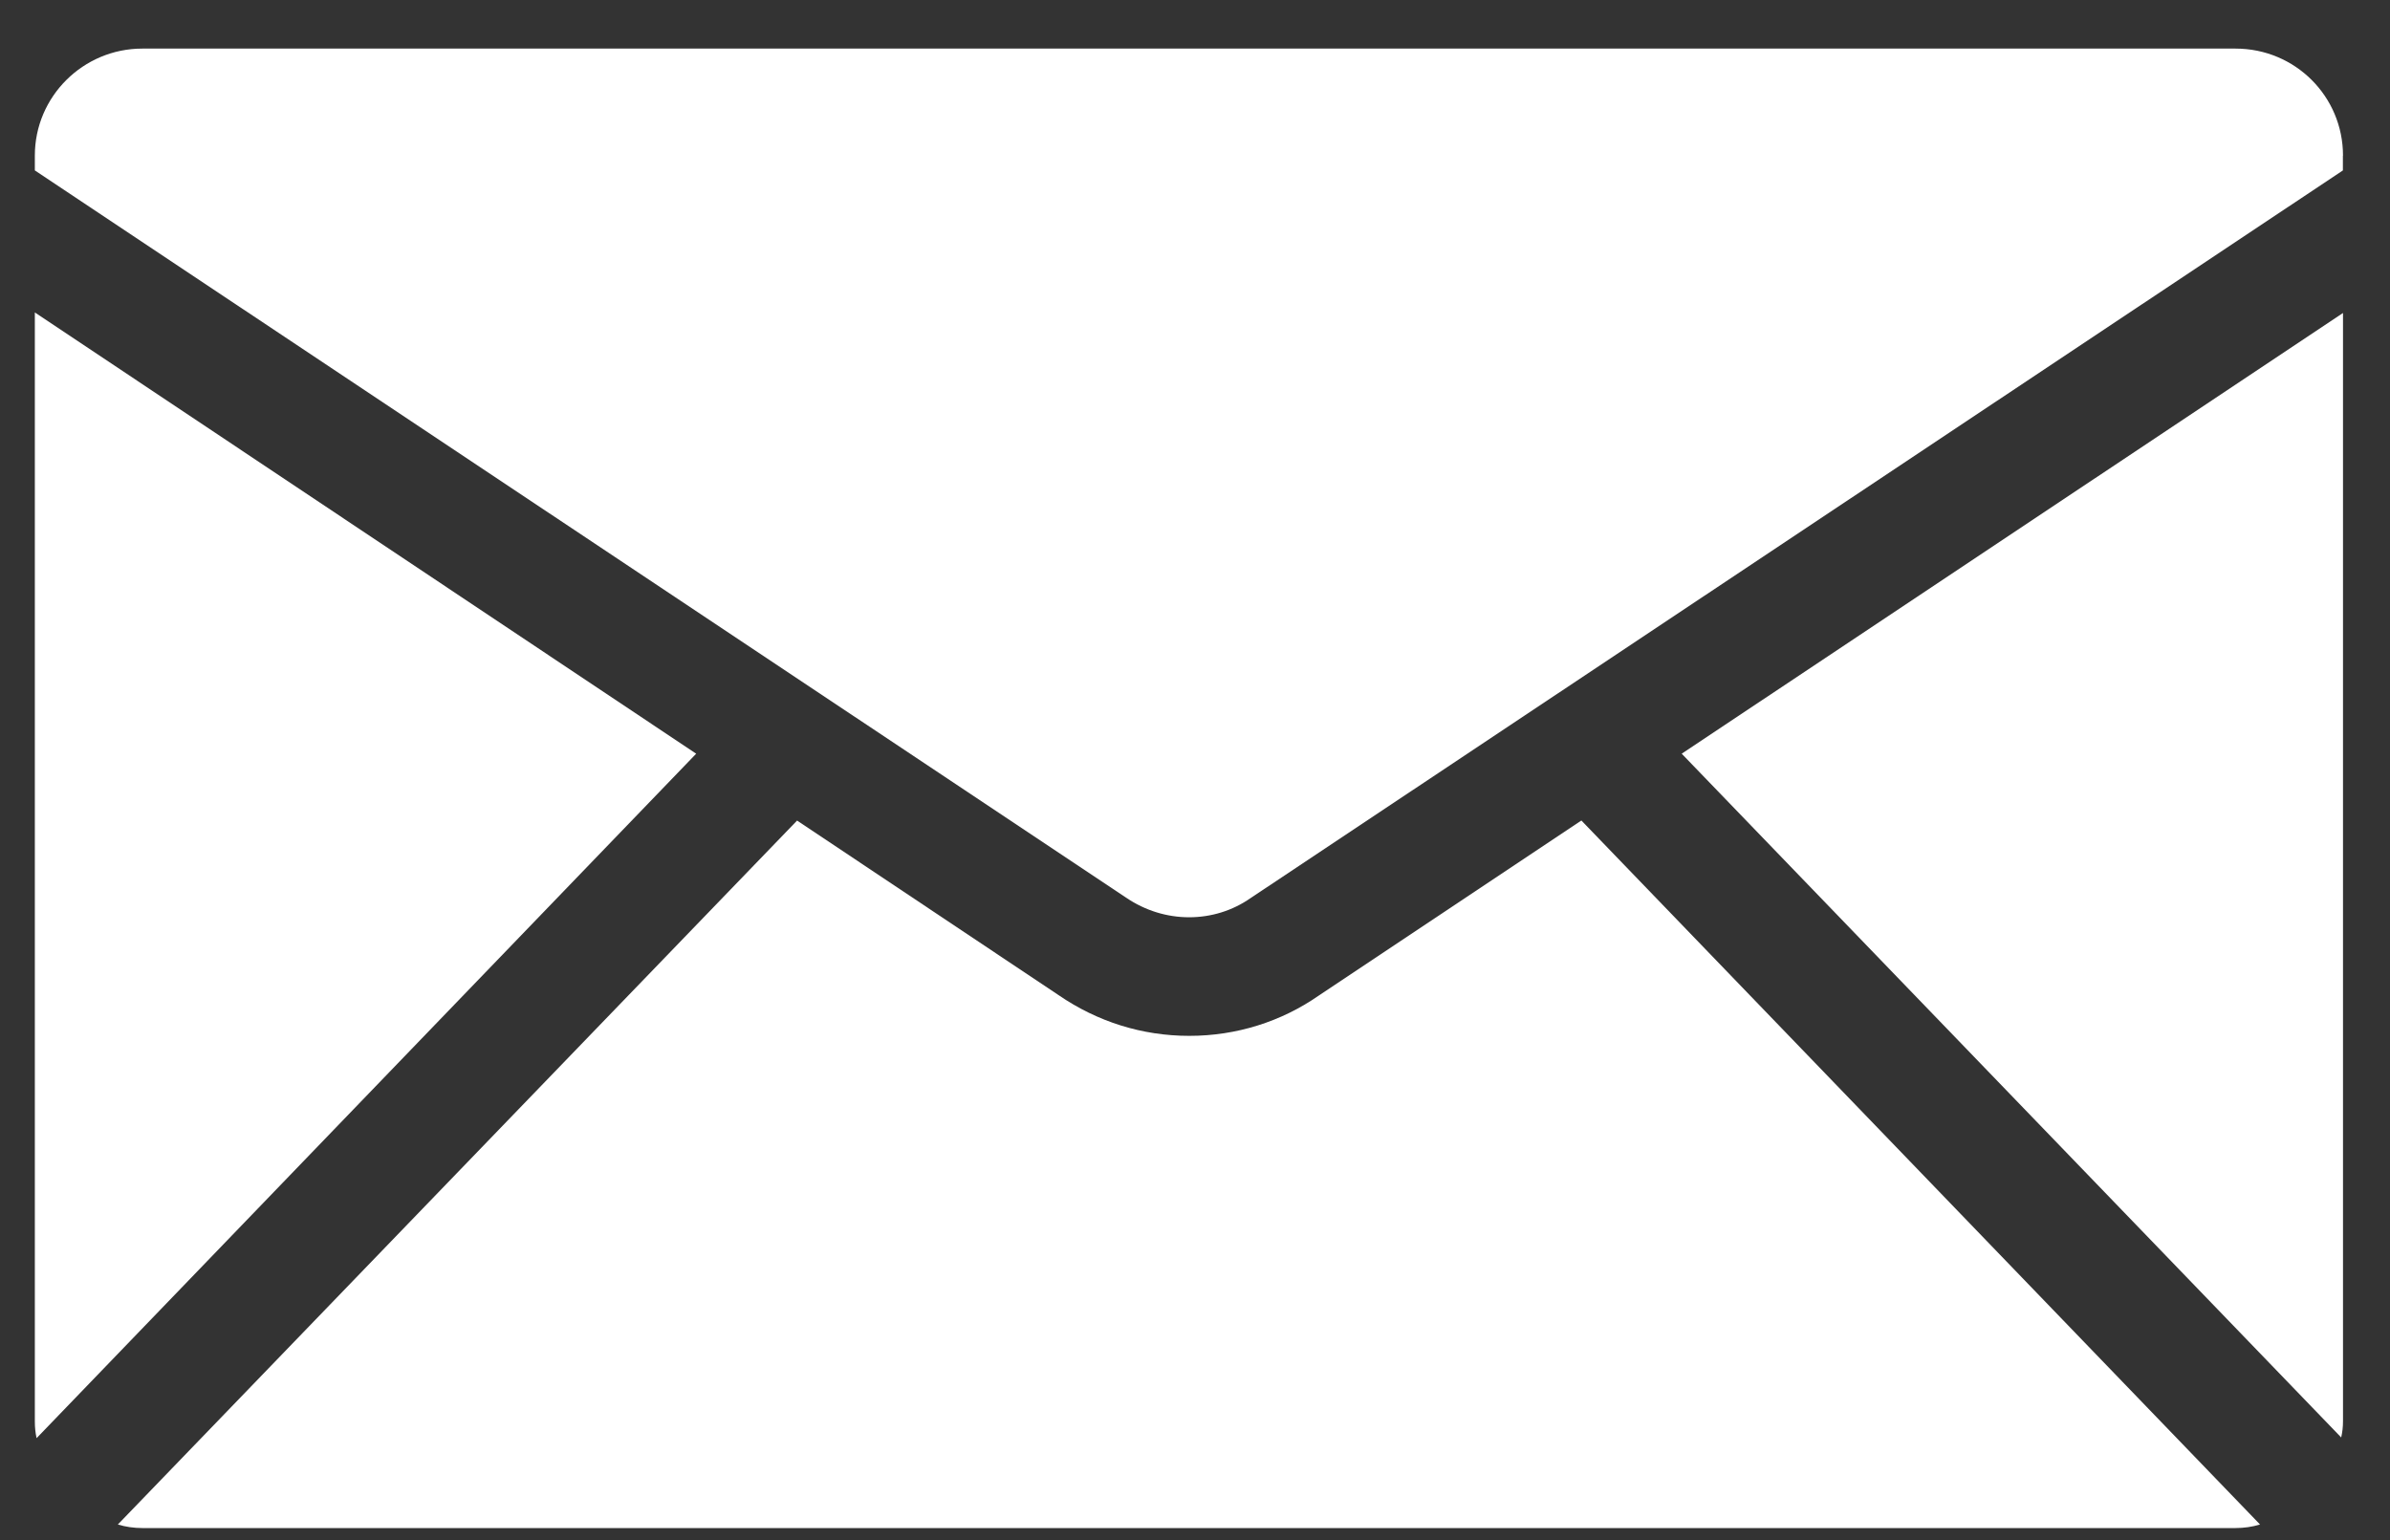 <svg width="45" height="29" viewBox="0 0 45 29" fill="none" xmlns="http://www.w3.org/2000/svg">
<rect x="0" y="0" width="45" height="29" fill="#333333" stroke="none"/>
<g clip-path="url(#clip0_140_211)">
<path d="M44.115 5.893V26.766C44.115 26.866 44.104 26.966 44.081 27.067L31.664 14.192L44.116 5.893H44.115Z" fill="white"/>
<path d="M42.552 28.706C42.406 28.751 42.248 28.773 42.092 28.773H2.679C2.523 28.773 2.365 28.751 2.219 28.706L15.008 15.451L19.93 18.737C20.66 19.238 21.503 19.505 22.392 19.505C23.28 19.505 24.123 19.238 24.83 18.747L29.775 15.45L42.552 28.705V28.706Z" fill="white"/>
<path d="M13.108 14.192L0.689 27.08C0.667 26.98 0.656 26.88 0.656 26.768V5.883L13.108 14.192Z" fill="white"/>
<path d="M44.113 2.93V3.209L23.548 16.91C22.863 17.389 21.93 17.4 21.199 16.9L0.656 3.209V2.93C0.656 1.817 1.567 0.915 2.679 0.915H42.092C43.216 0.915 44.115 1.817 44.115 2.93H44.113Z" fill="white"/>
</g>
<defs>
<clipPath id="clip0_140_211">
<rect width="43.457" height="27.857" fill="white" transform="translate(0.656 0.915)"/>
</clipPath>
</defs>
</svg>
